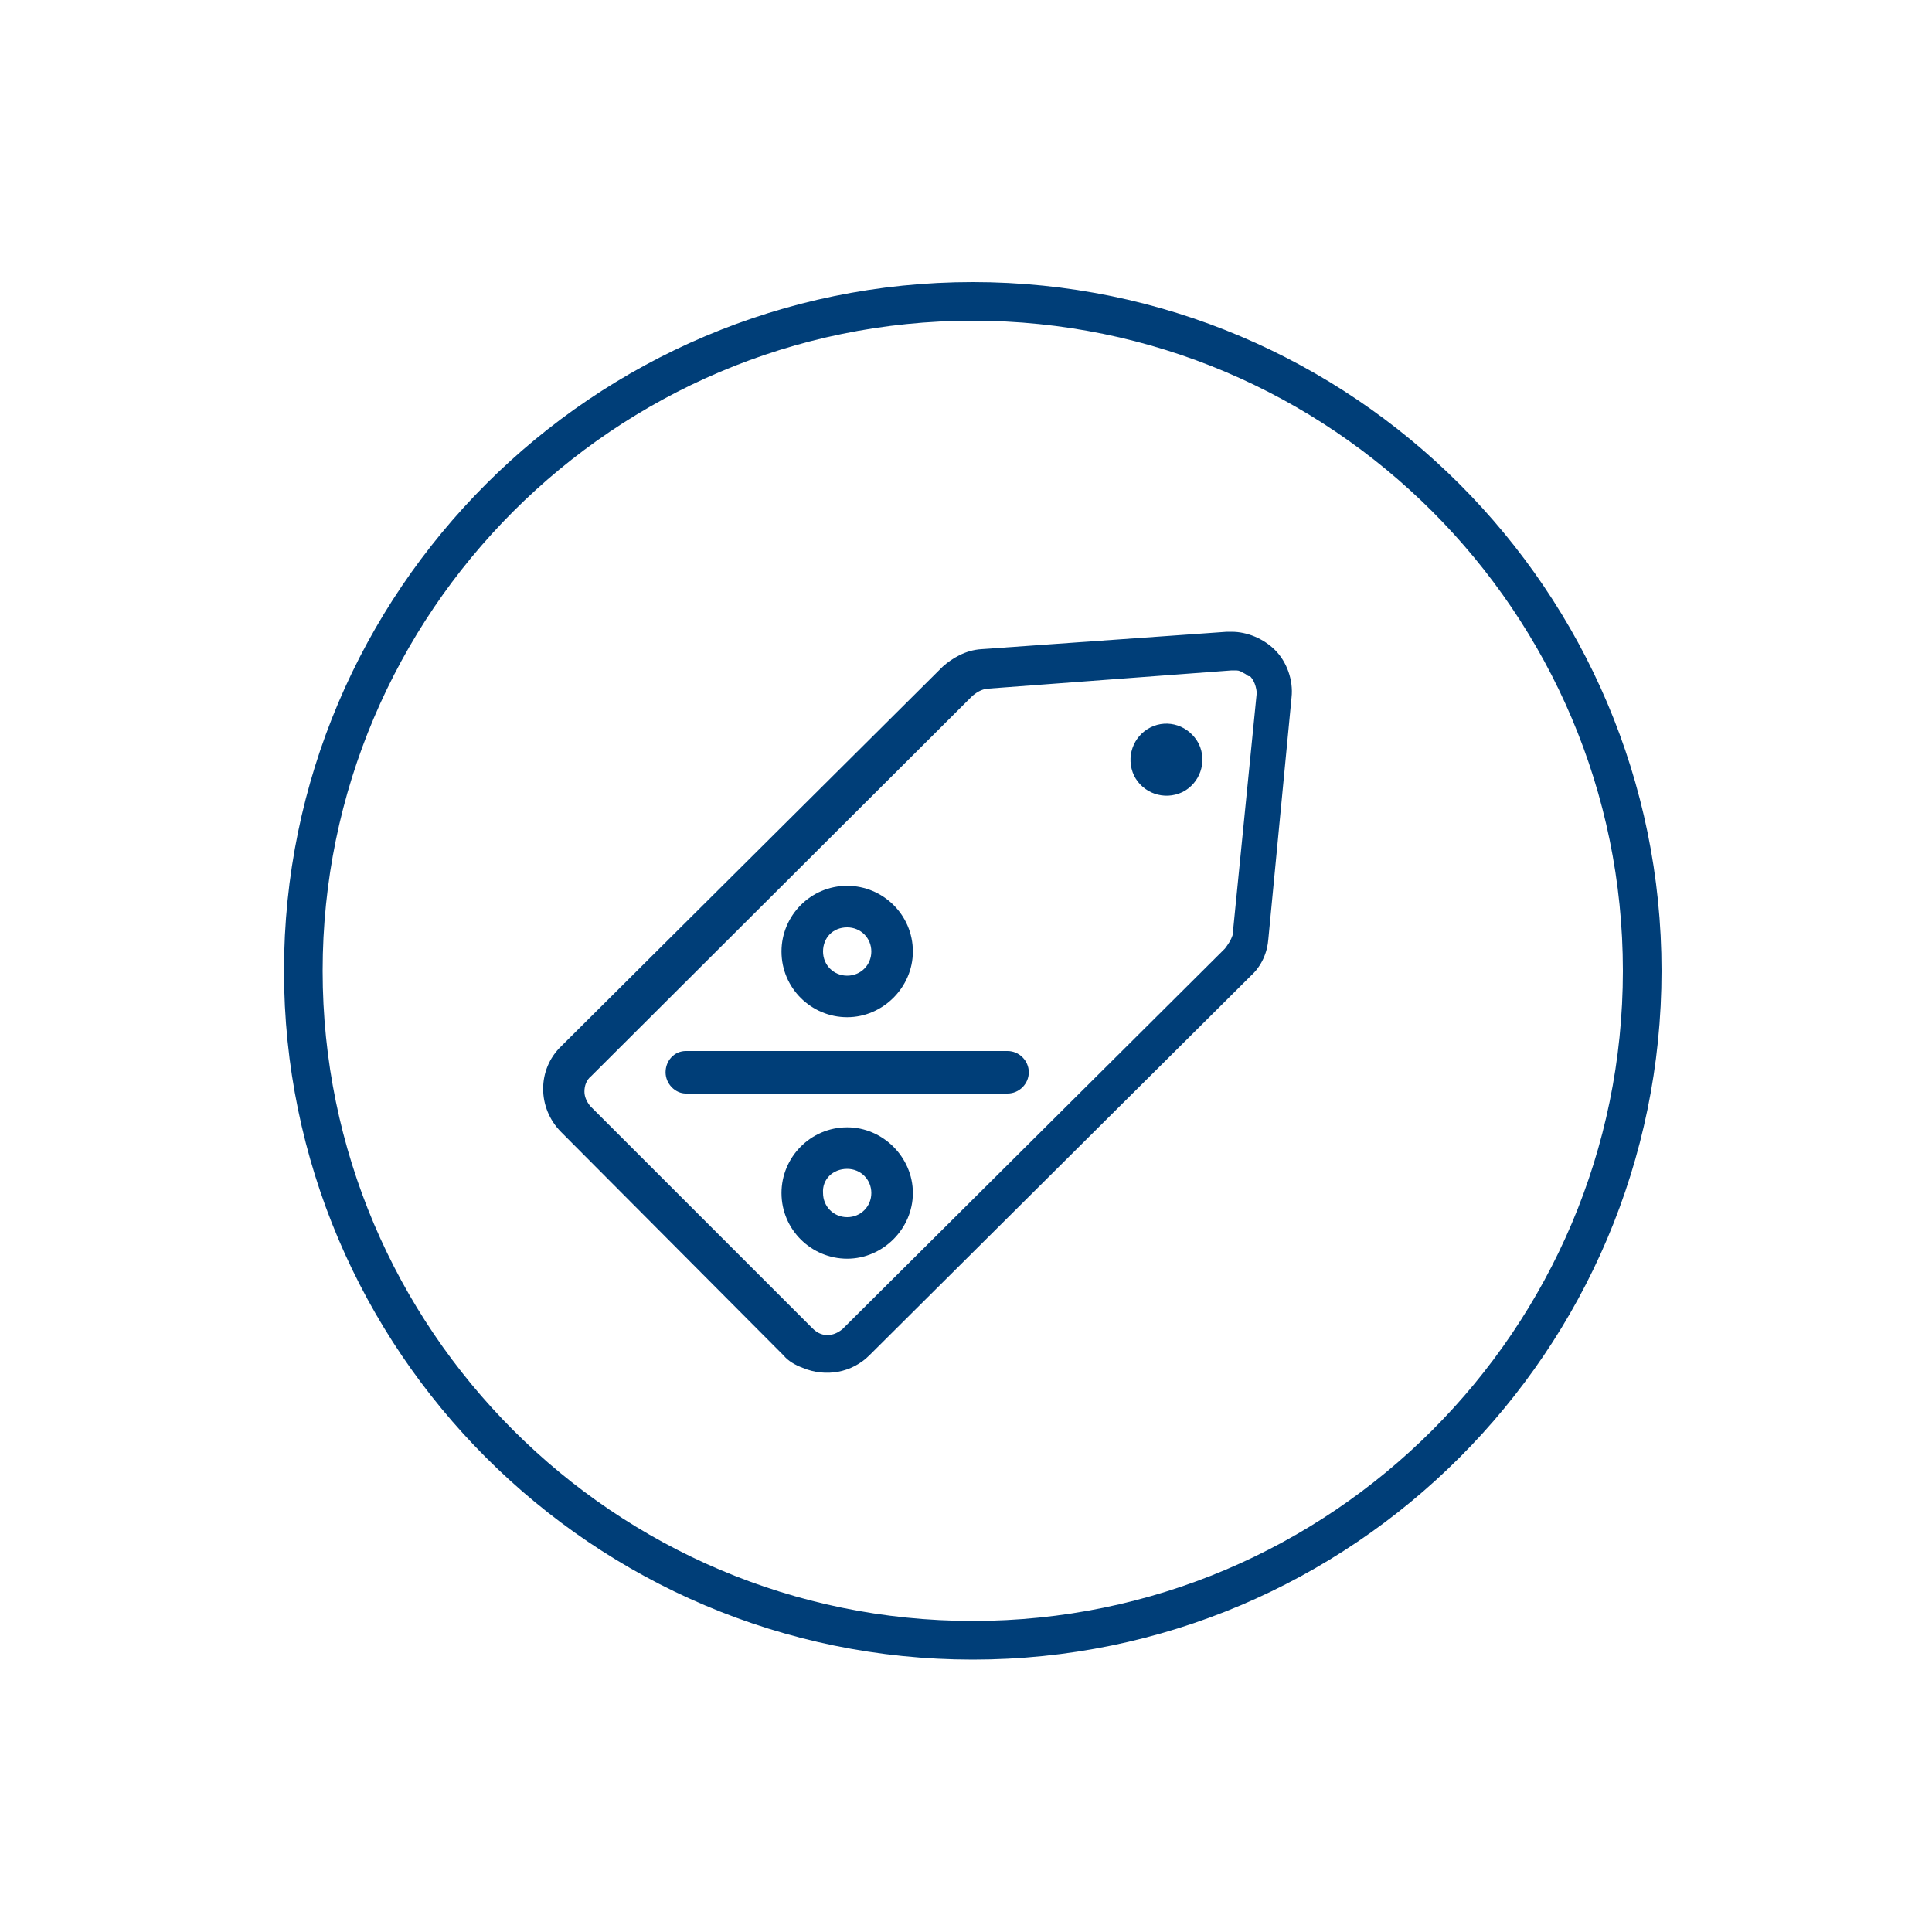 <svg version="1.1" id="Ebene_1" xmlns="http://www.w3.org/2000/svg" xmlns:xlink="http://www.w3.org/1999/xlink" x="0px" y="0px" viewBox="0 0 200 200" style="enable-background:new 0 0 200 200;" xml:space="preserve">
  <style>
    .iconBlue {
      fill: #003e78;
    }
  </style>
  <g><path class="iconBlue" d="M100.7,29.2c-39.3,0-71.3,32-71.3,71.3s32,71.3,71.3,71.3s71.3-32,71.3-71.3S140,29.2,100.7,29.2z M100.7,167.8c-37.1,0-67.3-30.2-67.3-67.3c0-37.1,30.2-67.3,67.3-67.3c37.1,0,67.3,30.2,67.3,67.3S137.8,167.8,100.7,167.8z"></path><path class="iconBlue" d="M127.5,65.4c-0.2,0-0.3,0-0.5,0l-25.4,1.8c-1.7,0.1-3.1,1-4,1.8l-39.5,39.3c-2.5,2.4-2.5,6.4,0,8.9l23,23.1 c0.5,0.6,1.2,1,2,1.3c2.4,1,5.1,0.5,6.9-1.3l39.5-39.3c1.1-1,1.7-2.4,1.8-3.8l2.4-25c0.2-1.8-0.5-3.7-1.7-4.9 S129.1,65.4,127.5,65.4z M127.6,96.8c-0.2,0.6-0.5,1-0.8,1.4l-39.6,39.4c-0.5,0.4-1,0.6-1.5,0.6h-0.1c-0.6,0-1.1-0.3-1.5-0.7 l-23-23c-0.4-0.5-0.6-1-0.6-1.5c0-0.6,0.2-1.2,0.7-1.6L100.7,72c0.5-0.4,0.9-0.6,1.4-0.7l25.4-1.9h0.3c0.3,0,0.5,0,0.8,0.2 c0.2,0.1,0.4,0.2,0.5,0.3c0.1,0.1,0.2,0.1,0.2,0.1h0.1c0.2,0.2,0.6,0.7,0.7,1.7L127.6,96.8z"></path><path class="iconBlue" d="M104.3,108.8H71c-1.2,0-2.1,1-2.1,2.2s1,2.2,2.1,2.2h33.3c1.2,0,2.2-1,2.2-2.2S105.5,108.8,104.3,108.8z"></path><path class="iconBlue" d="M87.7,105.3c3.7,0,6.8-3.1,6.8-6.8c0-3.8-3.1-6.8-6.8-6.8c-3.8,0-6.8,3.1-6.8,6.8 C80.9,102.3,84,105.3,87.7,105.3z M87.7,96c1.4,0,2.5,1.1,2.5,2.5s-1.1,2.5-2.5,2.5c-1.4,0-2.5-1.1-2.5-2.5S86.2,96,87.7,96z"></path><path class="iconBlue" d="M87.7,116.7c-3.8,0-6.8,3.1-6.8,6.8c0,3.8,3.1,6.8,6.8,6.8s6.8-3.1,6.8-6.8S91.4,116.7,87.7,116.7z M87.7,126 c-1.4,0-2.5-1.1-2.5-2.5c-0.1-1.4,1-2.5,2.5-2.5c1.4,0,2.5,1.1,2.5,2.5S89.1,126,87.7,126z"></path><path class="iconBlue" d="M119.1,75.3c-1.8,0.9-2.6,3.1-1.7,5c0.9,1.8,3.1,2.6,5,1.7c1.8-0.9,2.6-3.1,1.7-5 C123.1,75.1,120.9,74.4,119.1,75.3z"></path></g></svg>
